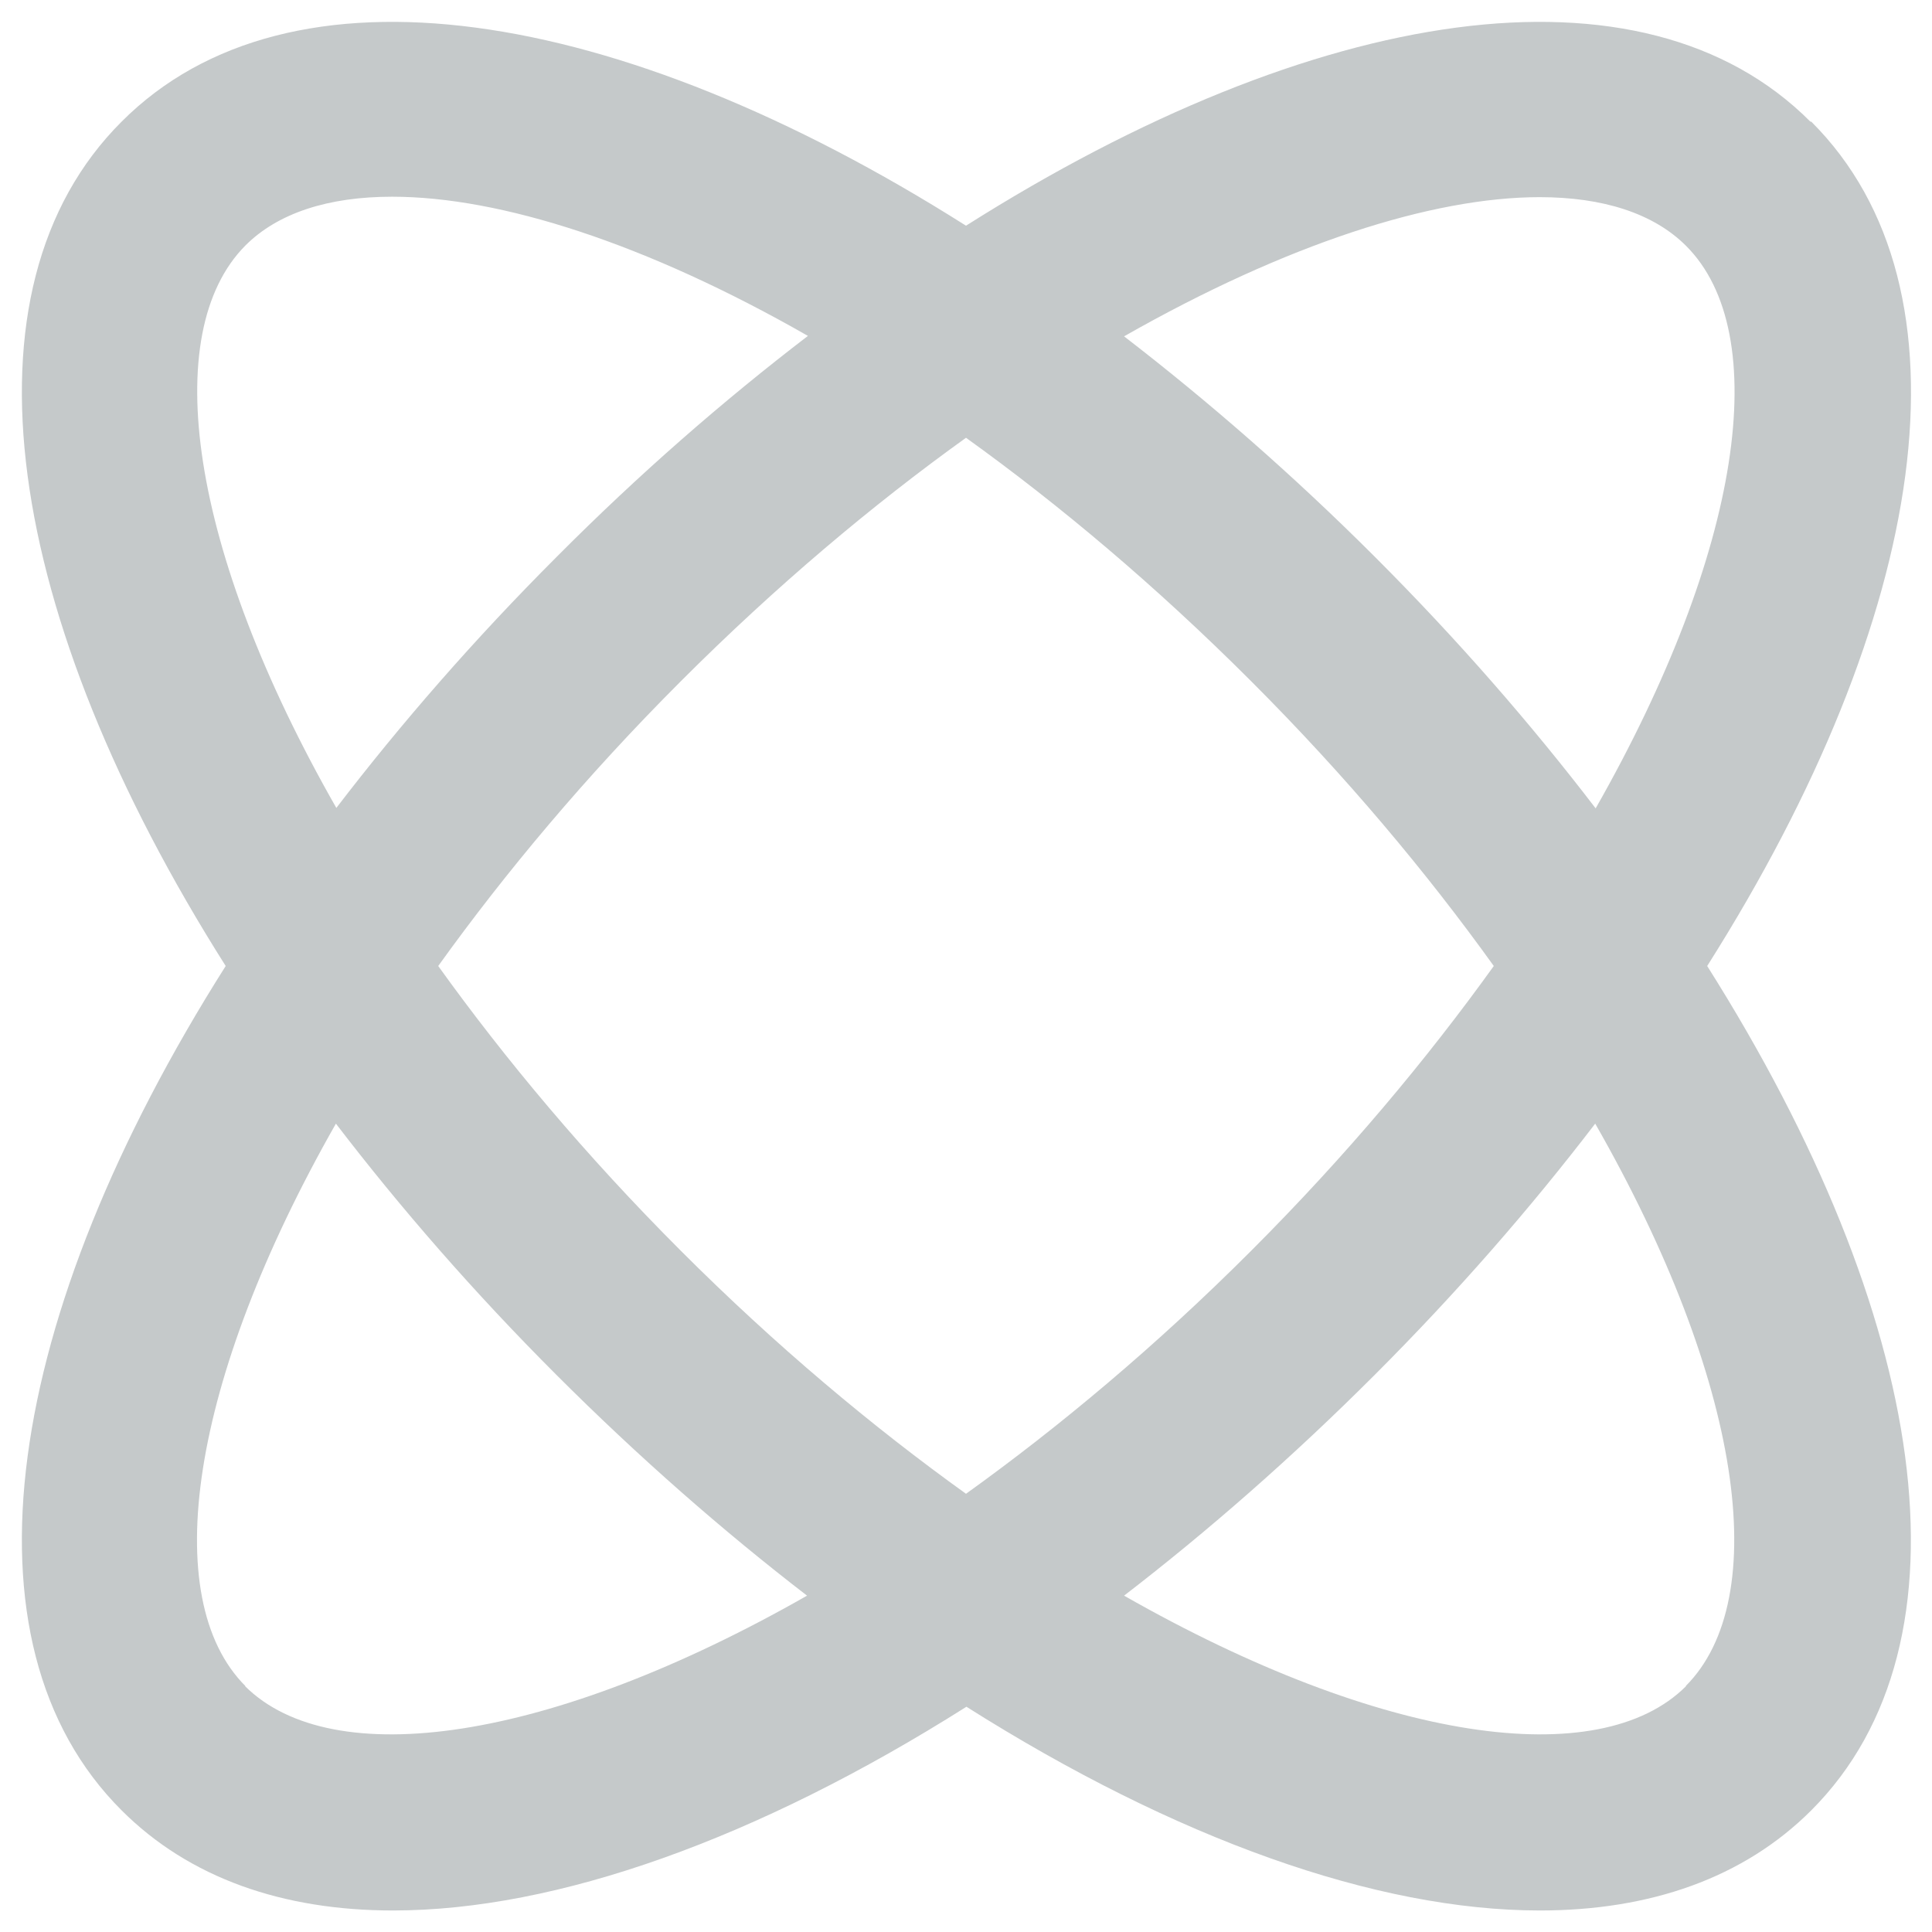 <?xml version="1.0" encoding="UTF-8"?> <svg xmlns="http://www.w3.org/2000/svg" id="Clinisys_anchor_symbols_gr_rgb" viewBox="0 0 44 44"><defs><style>.cls-1{fill:#c5c9ca;}.cls-2{fill:none;}</style></defs><rect class="cls-2" width="44" height="44"></rect><path class="cls-1" d="M41.23,2.77C37.41-1.06,29.96,.1,22,5.14,14.04,.1,6.59-1.06,2.77,2.77-1.06,6.59,.1,14.04,5.14,22,.1,29.96-1.06,37.41,2.77,41.23c1.54,1.54,3.67,2.28,6.18,2.28,3.73,0,8.3-1.63,13.06-4.64,4.76,3.01,9.33,4.64,13.06,4.64,2.51,0,4.64-.74,6.18-2.28,3.83-3.83,2.66-11.27-2.37-19.23,5.04-7.96,6.2-15.41,2.37-19.23Zm-6.17,1.72c1.45,0,2.6,.37,3.34,1.11,1.99,1.99,1.28,6.94-2.06,12.81-1.47-1.92-3.14-3.84-5.02-5.72-1.88-1.88-3.8-3.55-5.72-5.03,3.69-2.1,7.01-3.17,9.47-3.17Zm-1.04,17.51c-1.53,2.13-3.36,4.32-5.53,6.49-2.17,2.17-4.36,4-6.49,5.53-2.13-1.53-4.32-3.36-6.49-5.53-2.17-2.17-4-4.36-5.53-6.49,1.53-2.13,3.36-4.32,5.53-6.49,2.17-2.17,4.36-4.01,6.49-5.54,2.13,1.53,4.32,3.37,6.49,5.54,2.17,2.17,4,4.36,5.53,6.49ZM5.59,5.59c.74-.74,1.89-1.11,3.34-1.11,2.46,0,5.78,1.06,9.47,3.17-1.92,1.47-3.84,3.14-5.72,5.03-1.88,1.88-3.55,3.8-5.02,5.72C4.31,12.53,3.61,7.58,5.59,5.59Zm0,32.81c-1.99-1.99-1.28-6.94,2.06-12.81,1.47,1.92,3.14,3.84,5.02,5.72,1.88,1.88,3.8,3.56,5.71,5.03-5.86,3.34-10.81,4.04-12.8,2.06Zm32.81,0c-1.98,1.98-6.94,1.28-12.8-2.06,1.91-1.47,3.83-3.15,5.71-5.03,1.88-1.88,3.55-3.8,5.02-5.72,3.35,5.86,4.05,10.82,2.06,12.81Z"></path></svg> 